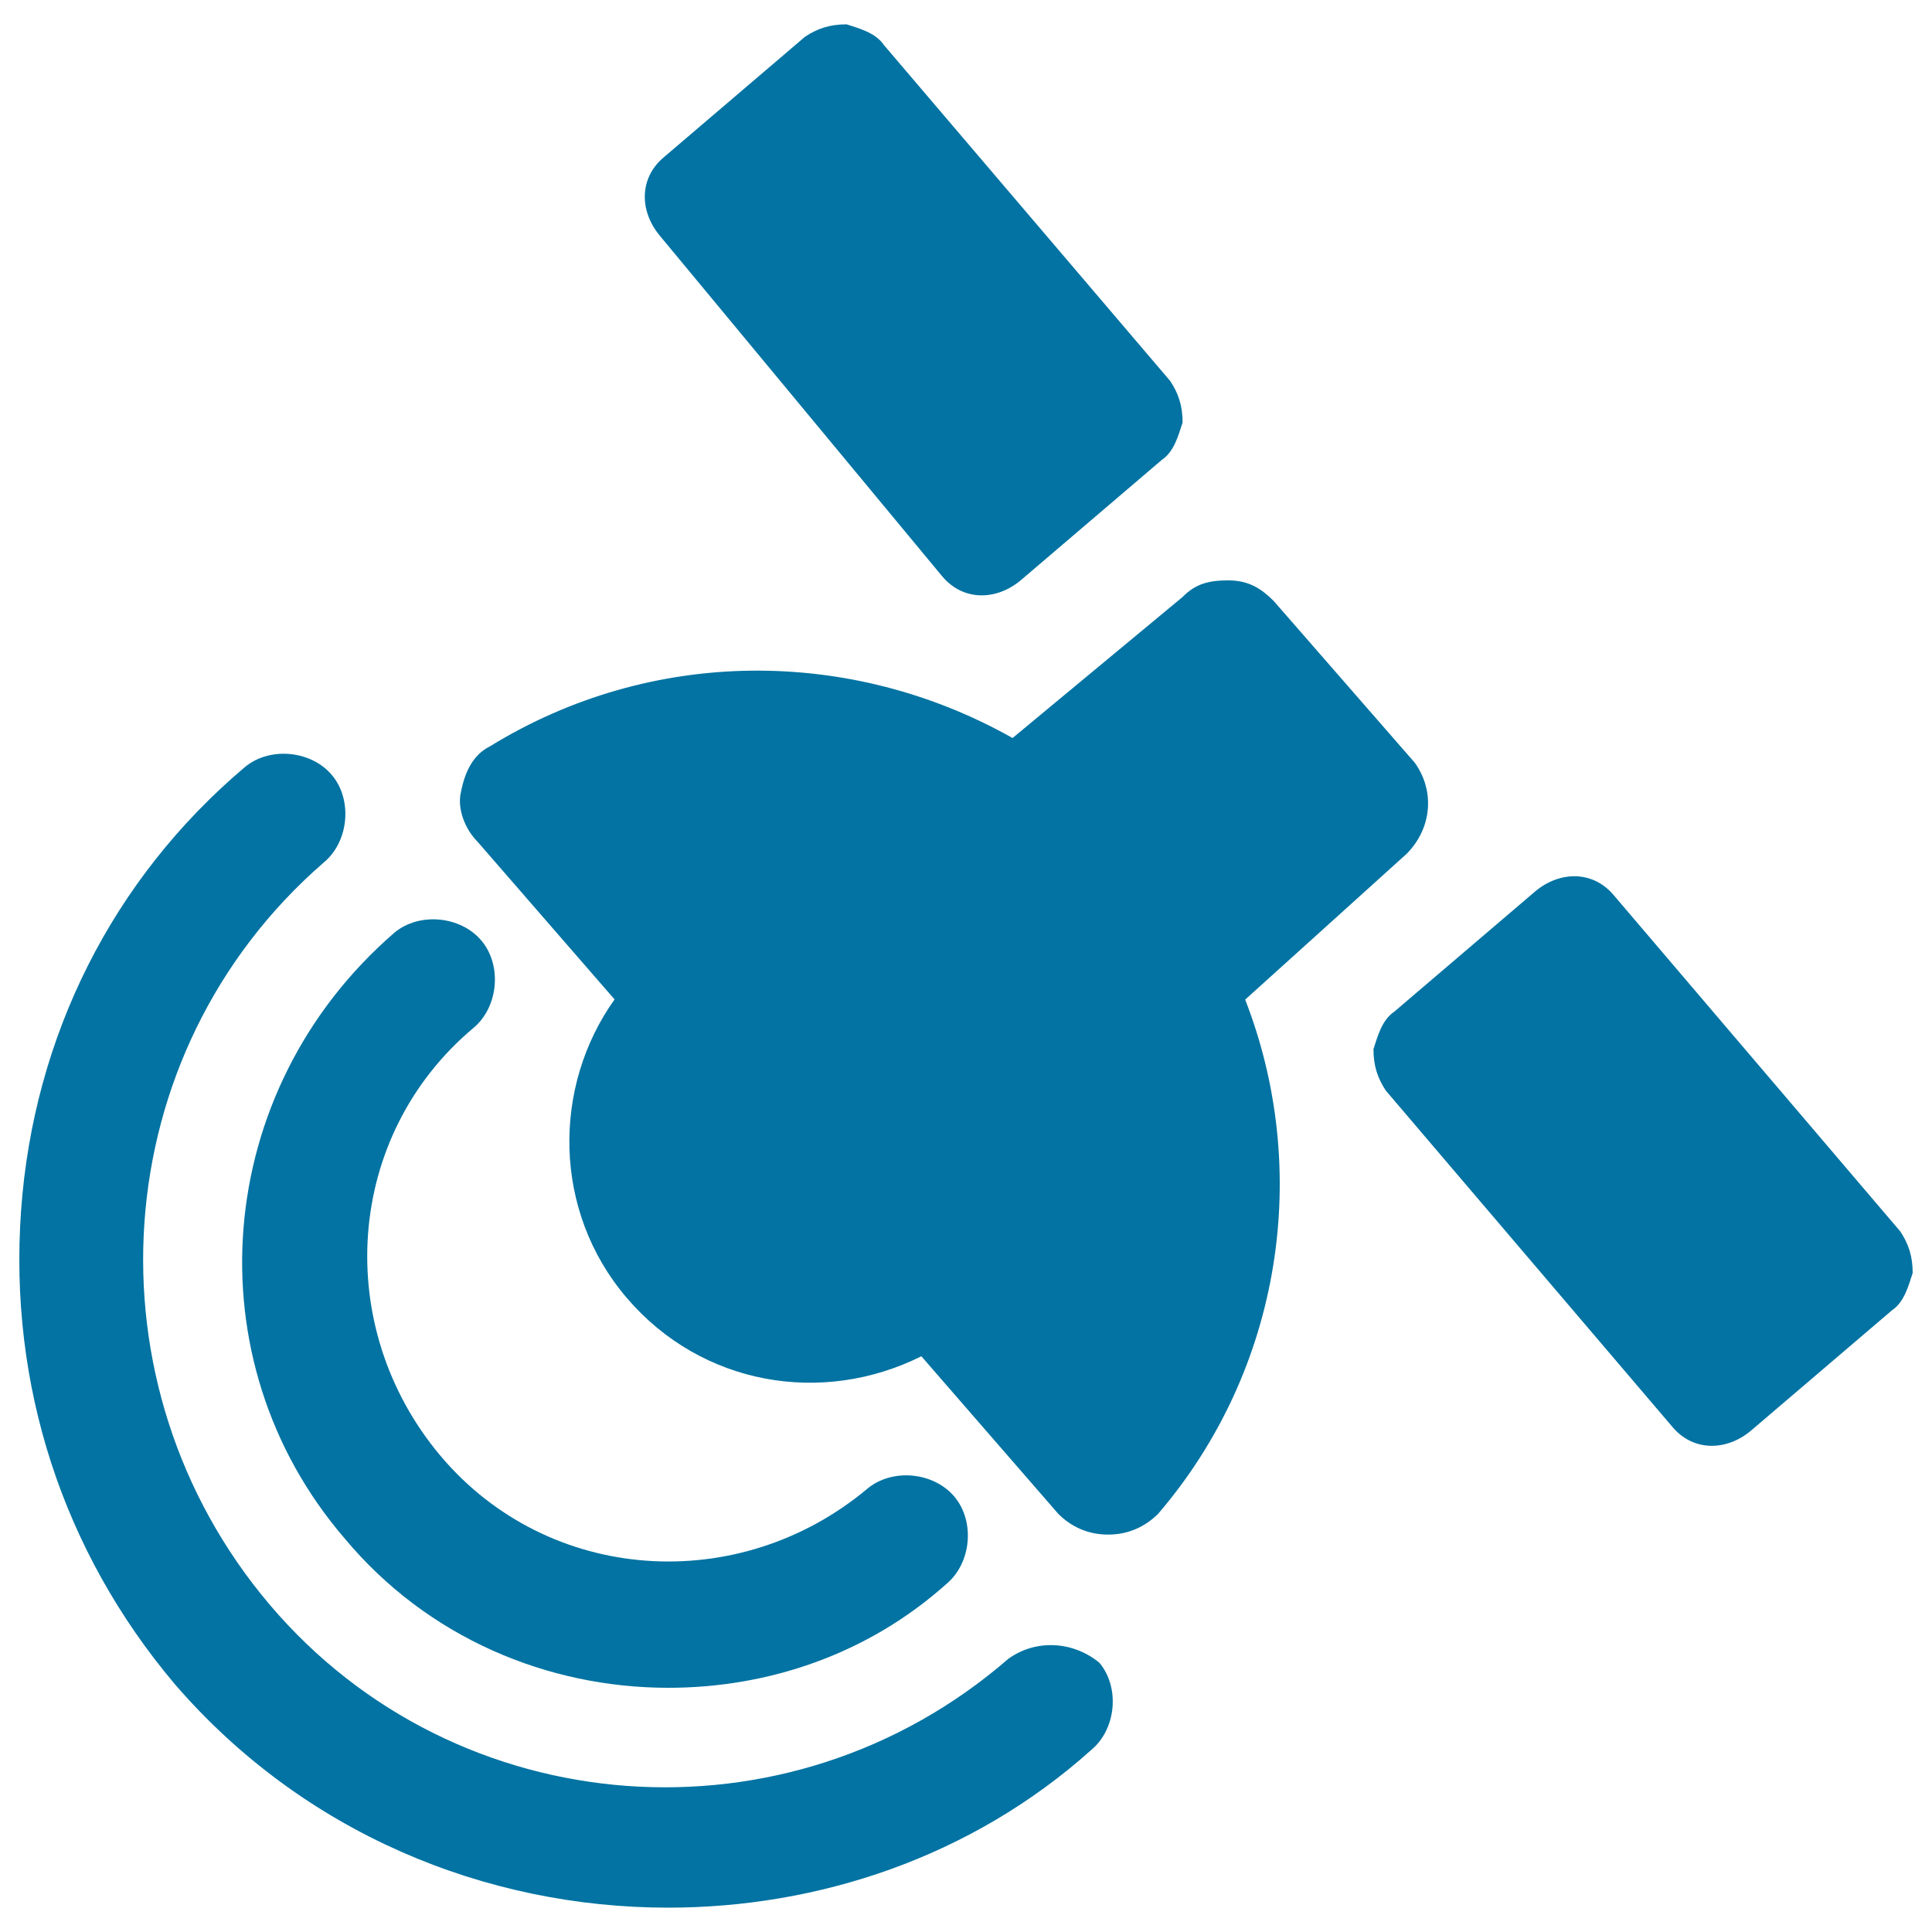 <svg xmlns="http://www.w3.org/2000/svg" viewBox="0 0 1000 1000" style="fill:#0273a2">
<title>Satellite Signal SVG icon</title>
<g><g id="Layer_1_8_"><g><path d="M728,442c12.9-12.9,15-32.2,4.3-47.2l-73-83.7c-6.4-6.4-12.9-10.7-23.6-10.7s-17.2,2.1-23.6,8.6l-88,73c-83.7-47.2-186.8-47.2-270.5,4.3c-8.6,4.3-12.9,12.9-15,23.6c-2.1,8.6,2.1,19.3,8.6,25.8l70.9,81.6c-32.2,45.1-32.2,109.5,6.4,154.6c38.6,45.1,100.9,55.8,152.4,30.1l70.9,81.6c6.4,6.4,15,10.7,25.8,10.7c10.7,0,19.3-4.3,25.8-10.7c64.4-75.1,79.4-178.2,45.1-266.2L728,442z"/><path d="M178.4,796.3c42.9,51.5,105.2,77.3,167.5,77.3c51.5,0,103.1-17.2,143.9-53.7c12.9-10.7,15-32.2,4.3-45.1c-10.7-12.9-32.2-15-45.1-4.3c-66.6,55.8-165.3,49.4-221.2-17.2c-55.8-66.6-49.4-165.3,17.2-221.2c12.9-10.7,15-32.2,4.3-45.1c-10.7-12.9-32.2-15-45.1-4.3C109.7,564.4,98.9,704,178.4,796.3z"/><path d="M521.9,858.6c-113.8,98.8-285.6,85.9-382.2-27.9s-85.9-285.6,27.9-384.3c12.9-10.7,15-32.2,4.3-45.1c-10.7-12.9-32.2-15-45.1-4.3c-68.7,58-109.5,139.6-115.9,229.7c-6.4,90.2,21.5,176.1,79.4,244.8c66.6,77.3,161,115.9,255.5,115.9c77.3,0,156.7-25.8,219-81.6c12.9-10.7,15-32.2,4.3-45.1C556.3,850,537,847.8,521.9,858.6z"/><path d="M487.6,298.2c10.7,12.9,27.9,12.9,40.8,2.1l73-62.3c6.4-4.3,8.6-12.9,10.7-19.3c0-8.6-2.1-15-6.4-21.5L457.5,23.3c-4.3-6.4-12.9-8.6-19.3-10.7c-8.6,0-15,2.1-21.5,6.4l-73,62.3c-12.9,10.7-12.9,27.9-2.1,40.8L487.6,298.2z"/><path d="M983.6,637.4L835.4,463.5c-10.7-12.9-27.9-12.9-40.8-2.1l-73,62.3c-6.4,4.3-8.6,12.9-10.7,19.3c0,8.6,2.1,15,6.4,21.5l148.2,173.9c10.7,12.9,27.9,12.9,40.8,2.1l73-62.3c6.4-4.3,8.6-12.9,10.7-19.3C990,650.3,987.9,643.9,983.6,637.4z"/></g></g></g>
</svg>